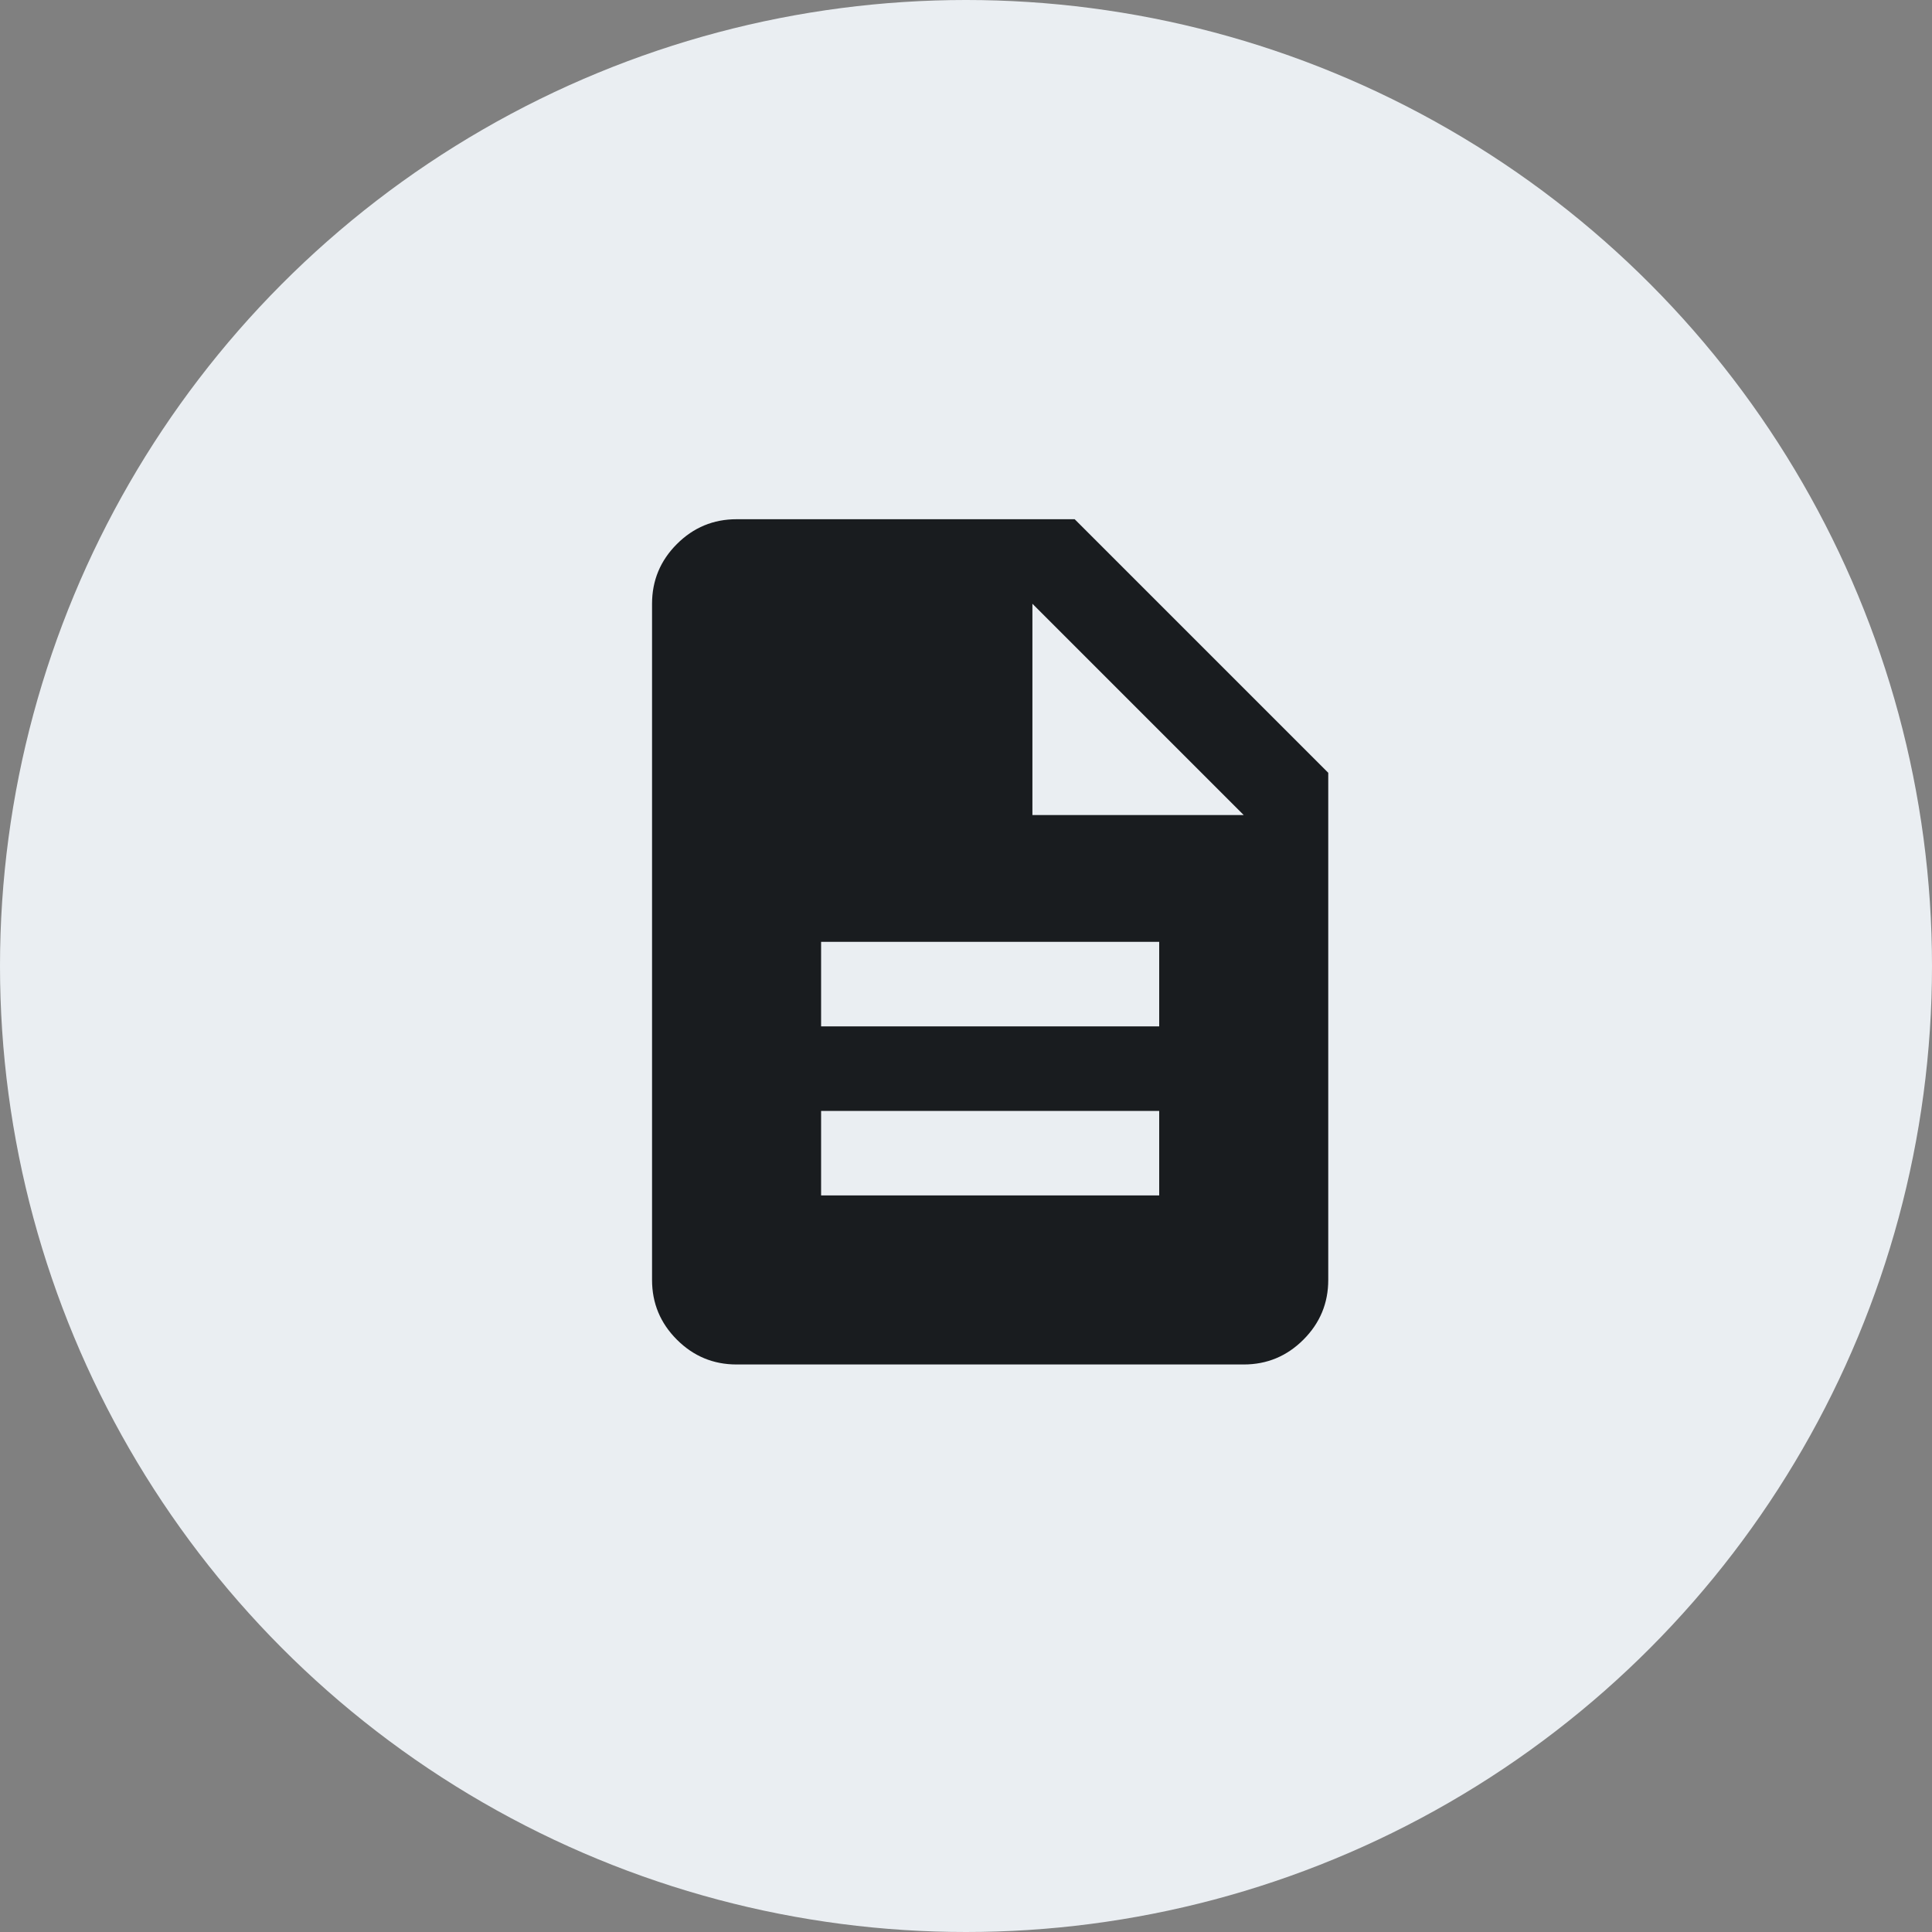 <svg width="40" height="40" viewBox="0 0 40 40" fill="none" xmlns="http://www.w3.org/2000/svg">
<rect x="0" y="0" width="40" height="40" fill="#808080" stroke="none"/>
<circle cx="20" cy="20" r="20" fill="#EAEEF2"/>
<mask id="mask0_10597_23745" style="mask-type:alpha" maskUnits="userSpaceOnUse" x="10" y="9" width="21" height="21">
<rect x="10" y="9" width="21" height="21" fill="#D9D9D9"/>
</mask>
<g mask="url(#mask0_10597_23745)">
<path d="M17 24.75H24V23H17V24.75ZM17 21.25H24V19.5H17V21.25ZM15.25 28.25C14.769 28.25 14.357 28.079 14.014 27.736C13.671 27.393 13.5 26.981 13.5 26.5V12.5C13.5 12.019 13.671 11.607 14.014 11.264C14.357 10.921 14.769 10.75 15.25 10.75H22.25L27.5 16V26.5C27.5 26.981 27.329 27.393 26.986 27.736C26.643 28.079 26.231 28.25 25.75 28.25H15.25ZM21.375 16.875H25.75L21.375 12.5V16.875Z" fill="#191C1F"/>
</g>
</svg>
